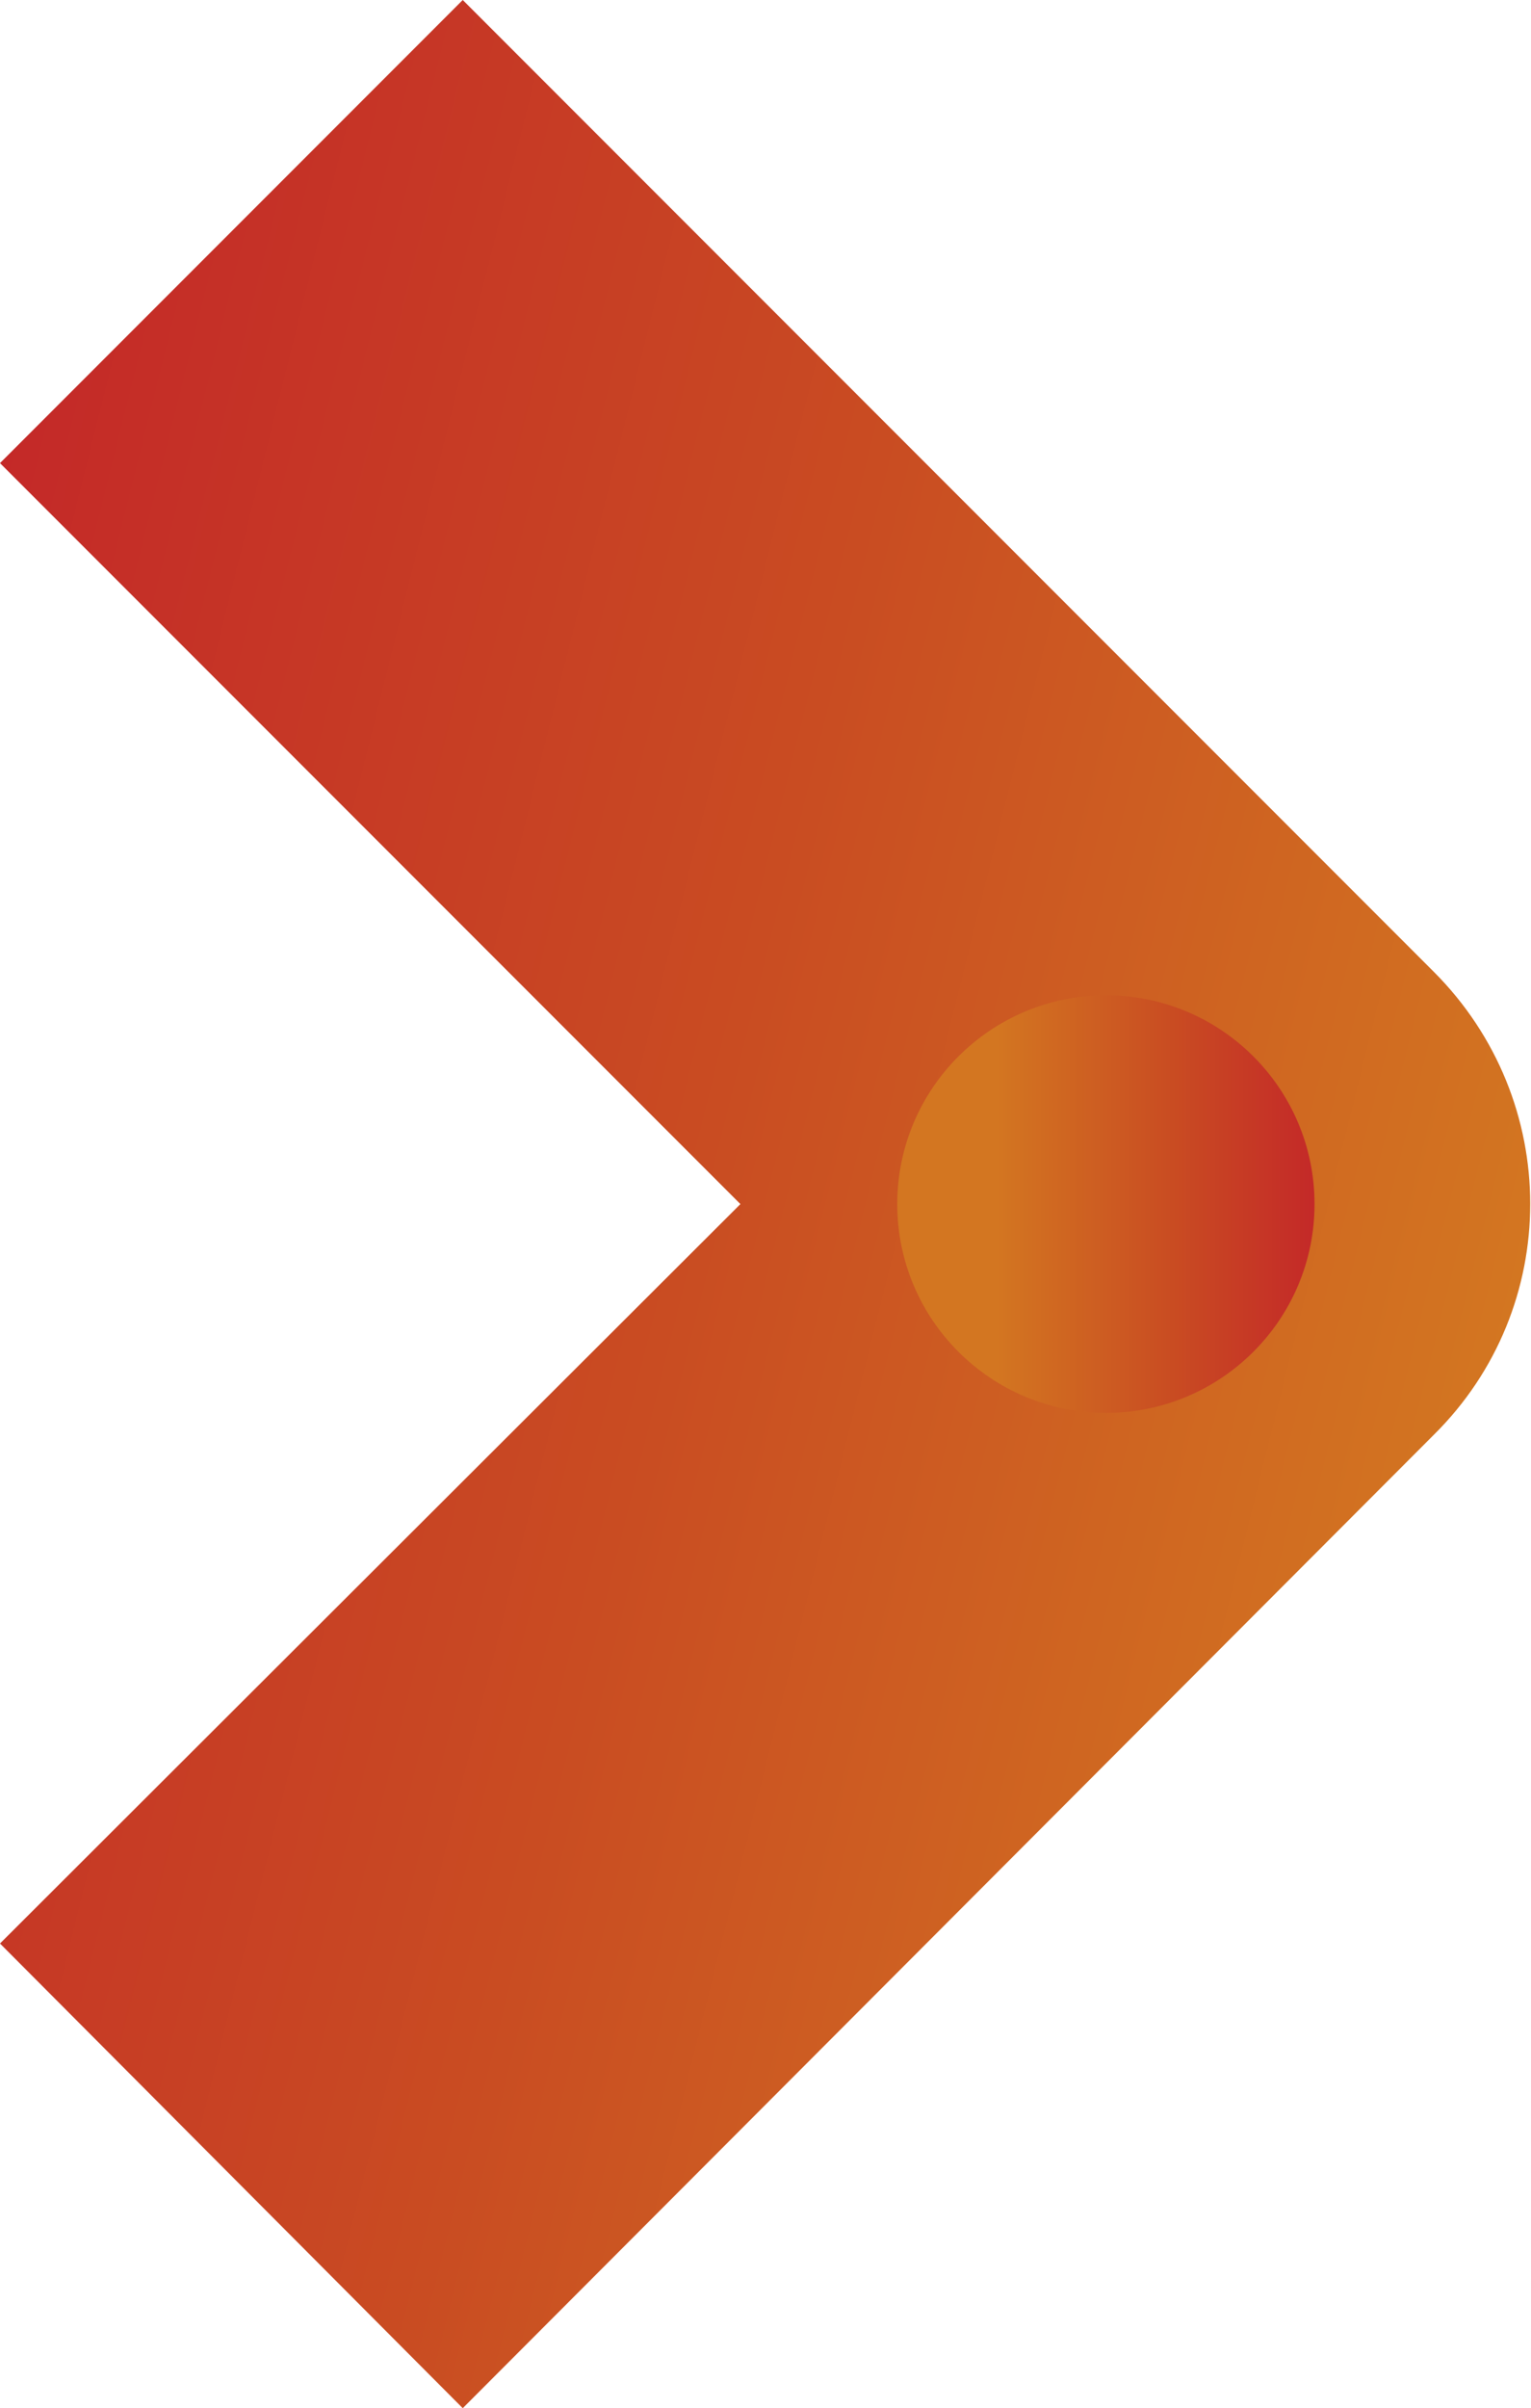 <?xml version="1.0" encoding="utf-8"?>
<!-- Generator: Adobe Illustrator 24.1.2, SVG Export Plug-In . SVG Version: 6.00 Build 0)  -->
<svg version="1.1" id="Ñëîé_1" xmlns="http://www.w3.org/2000/svg" xmlns:xlink="http://www.w3.org/1999/xlink" x="0px" y="0px"
	 viewBox="0 0 97.6 153.4" style="enable-background:new 0 0 97.6 153.4;" xml:space="preserve">
<style type="text/css">
	.st0{fill:url(#SVGID_1_);}
	.st1{fill:url(#SVGID_2_);}
</style>
<g>
	
		<linearGradient id="SVGID_1_" gradientUnits="userSpaceOnUse" x1="-2267.661" y1="4640.404" x2="-2176.208" y2="4695.359" gradientTransform="matrix(0.707 0.707 0.707 -0.707 -1687.117 4951.735)">
		<stop  offset="0" style="stop-color:#C42928"/>
		<stop  offset="0.51" style="stop-color:#C94C22"/>
		<stop  offset="1" style="stop-color:#D37621"/>
	</linearGradient>
	<path class="st0" d="M29.5,153.4L0,123.8l47.2-47.1L0,29.5L29.5,0l61.9,61.9c8.2,8.2,8.2,21.4,0,29.5L29.5,153.4z"/>
	
		<linearGradient id="SVGID_2_" gradientUnits="userSpaceOnUse" x1="57.123" y1="76.764" x2="83.803" y2="76.764" gradientTransform="matrix(1 0 0 -1 0 153.449)">
		<stop  offset="0.24" style="stop-color:#D37621"/>
		<stop  offset="0.66" style="stop-color:#C94C22"/>
		<stop  offset="1" style="stop-color:#C42928"/>
	</linearGradient>
	<circle class="st1" cx="70.5" cy="76.7" r="13.3"/>
</g>
</svg>
